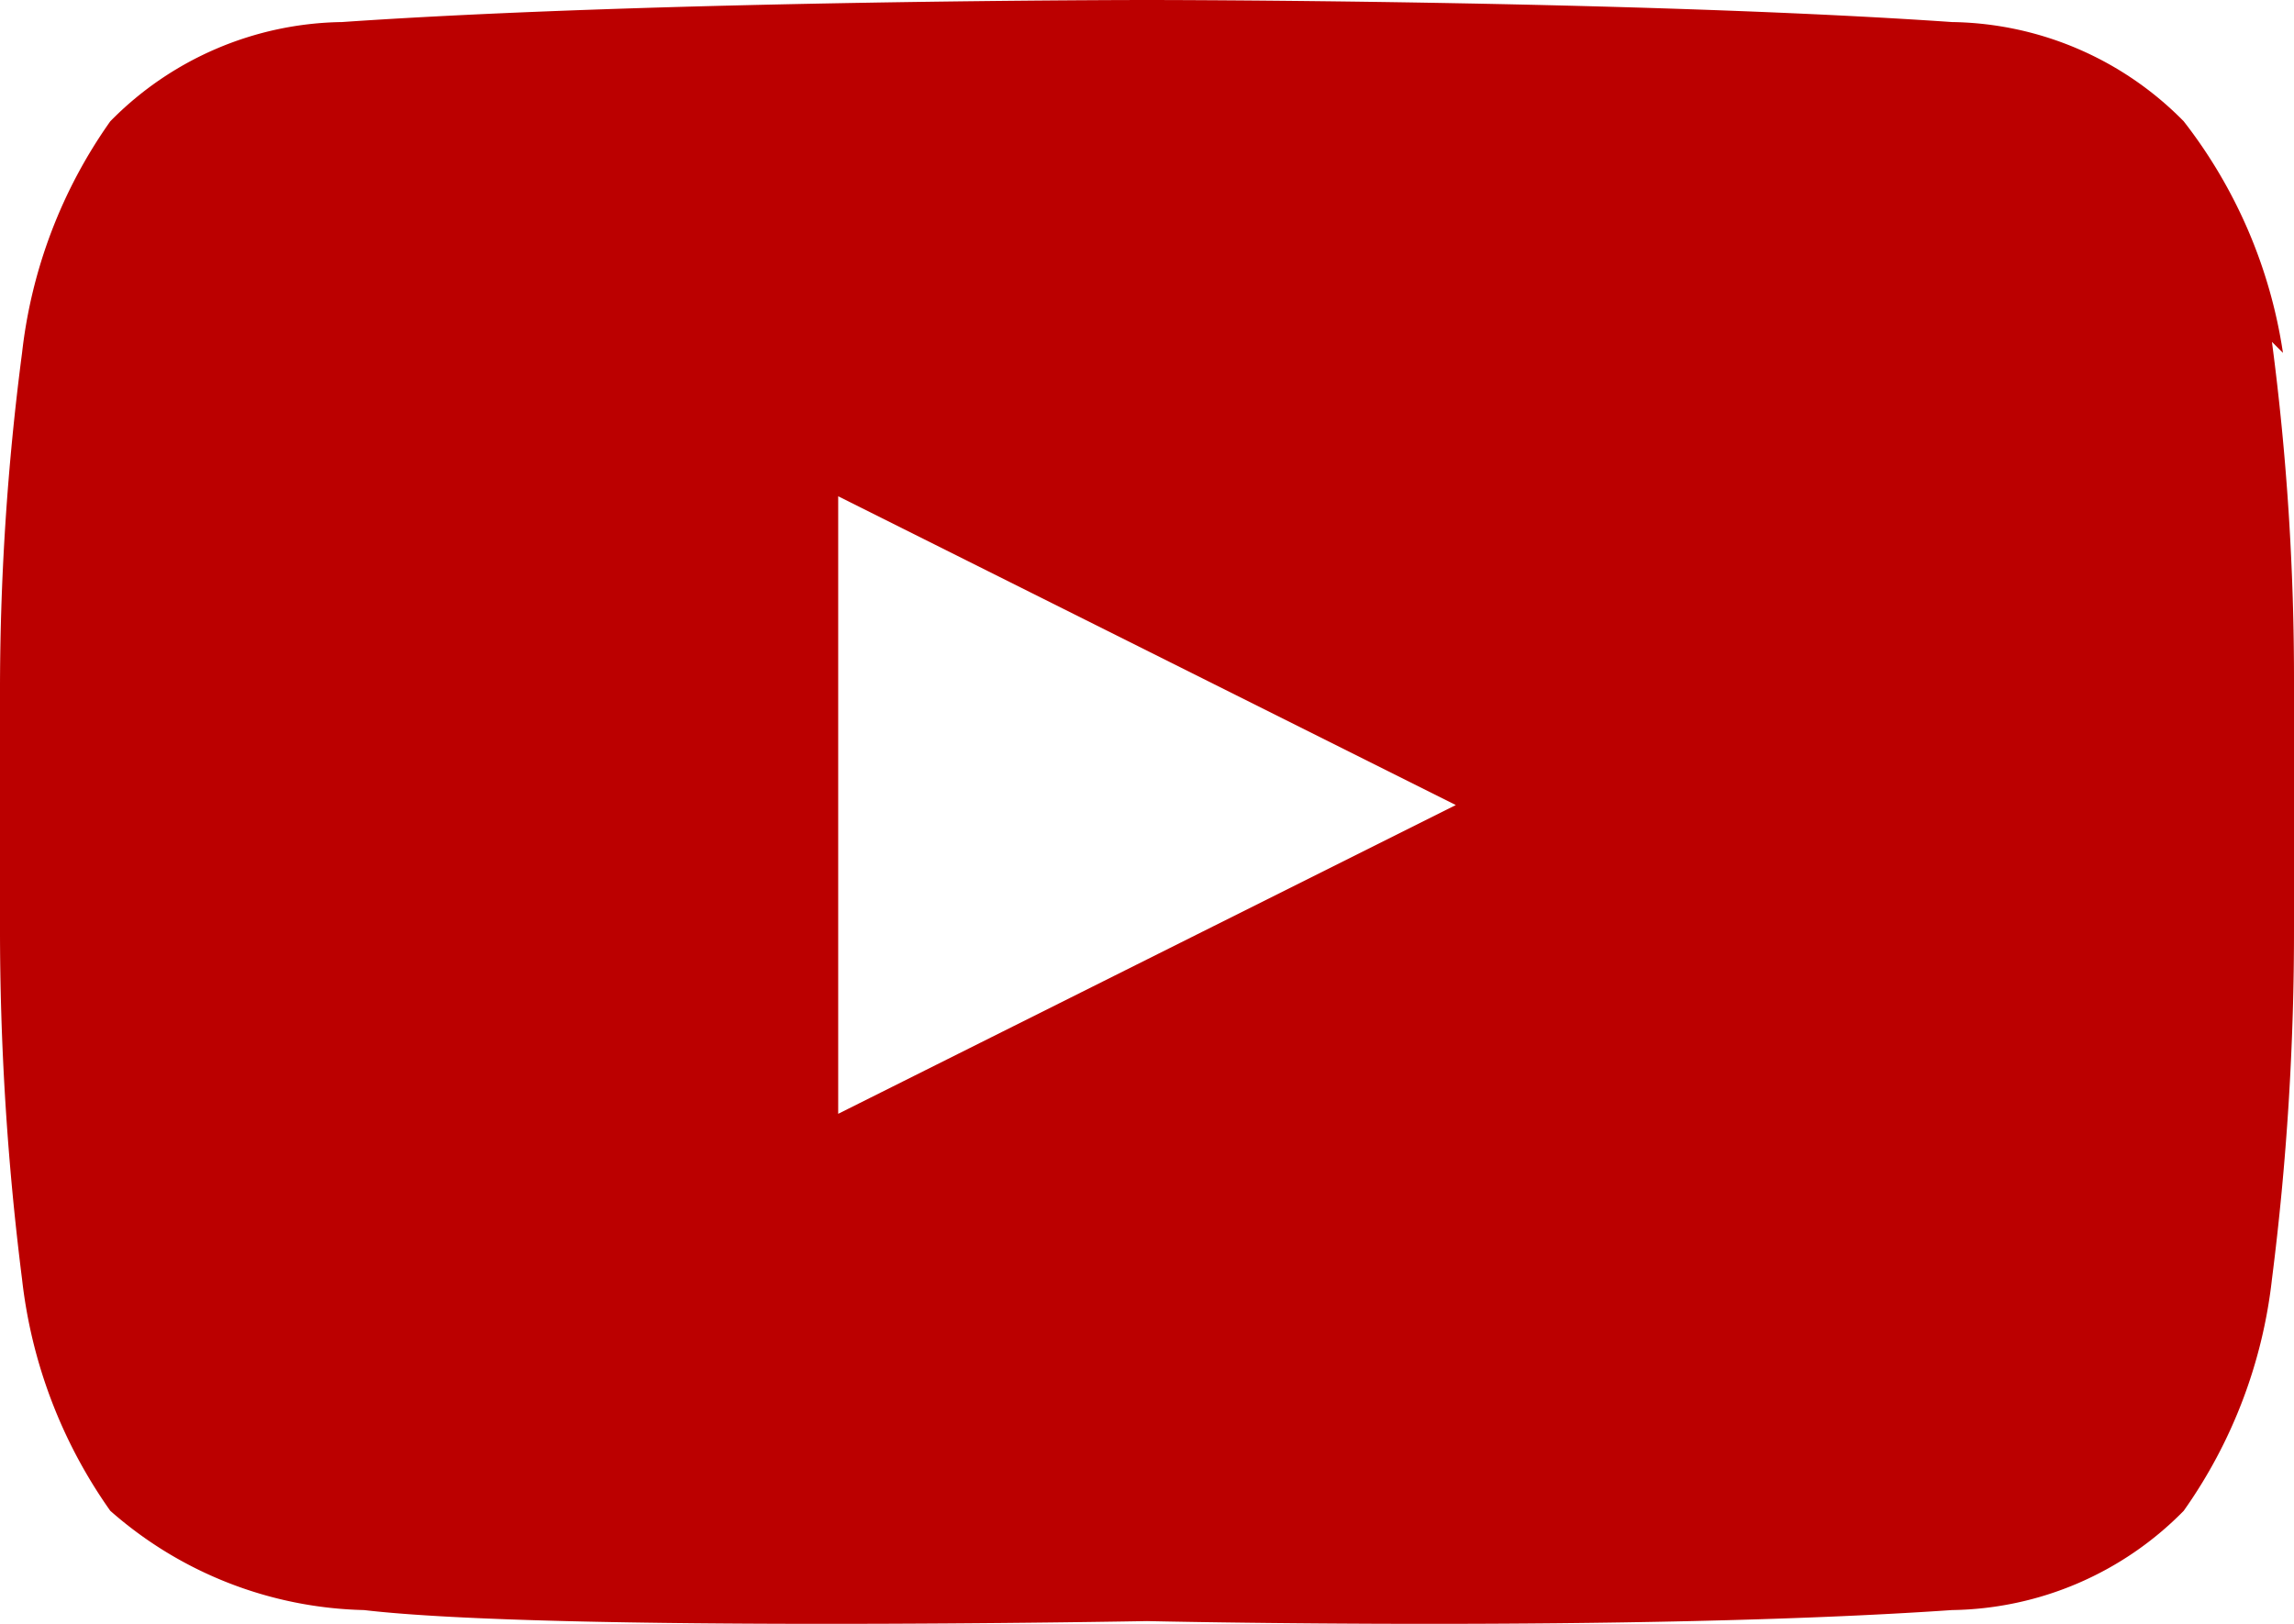 <svg id="Component_39_3" data-name="Component 39 – 3" xmlns="http://www.w3.org/2000/svg" width="20.8" height="14.725" viewBox="0 0 20.8 14.725">
  <path id="Path_522" data-name="Path 522" d="M93.4,7.1A4.5,4.5,0,0,0,92.5,5a3,3,0,0,0-2.1-.9c-2.9-.2-7.3-.2-7.3-.2s-4.4,0-7.3.2a3,3,0,0,0-2.1.9,4.5,4.5,0,0,0-.8,2.1,23.6,23.6,0,0,0-.2,3.1v2.1a25.3,25.3,0,0,0,.2,3.2,4.5,4.5,0,0,0,.8,2.1,3.6,3.6,0,0,0,2.3.9c1.7.2,7.1.1,7.1.1s4.4.1,7.3-.1a3,3,0,0,0,2.1-.9,4.5,4.5,0,0,0,.8-2.1,25,25,0,0,0,.2-3.2V10.1A23.4,23.4,0,0,0,93.3,7m-13,7V8.4l5.6,2.8Z" transform="translate(-72.7 -3.9)" fill="#b00"/>
</svg>

